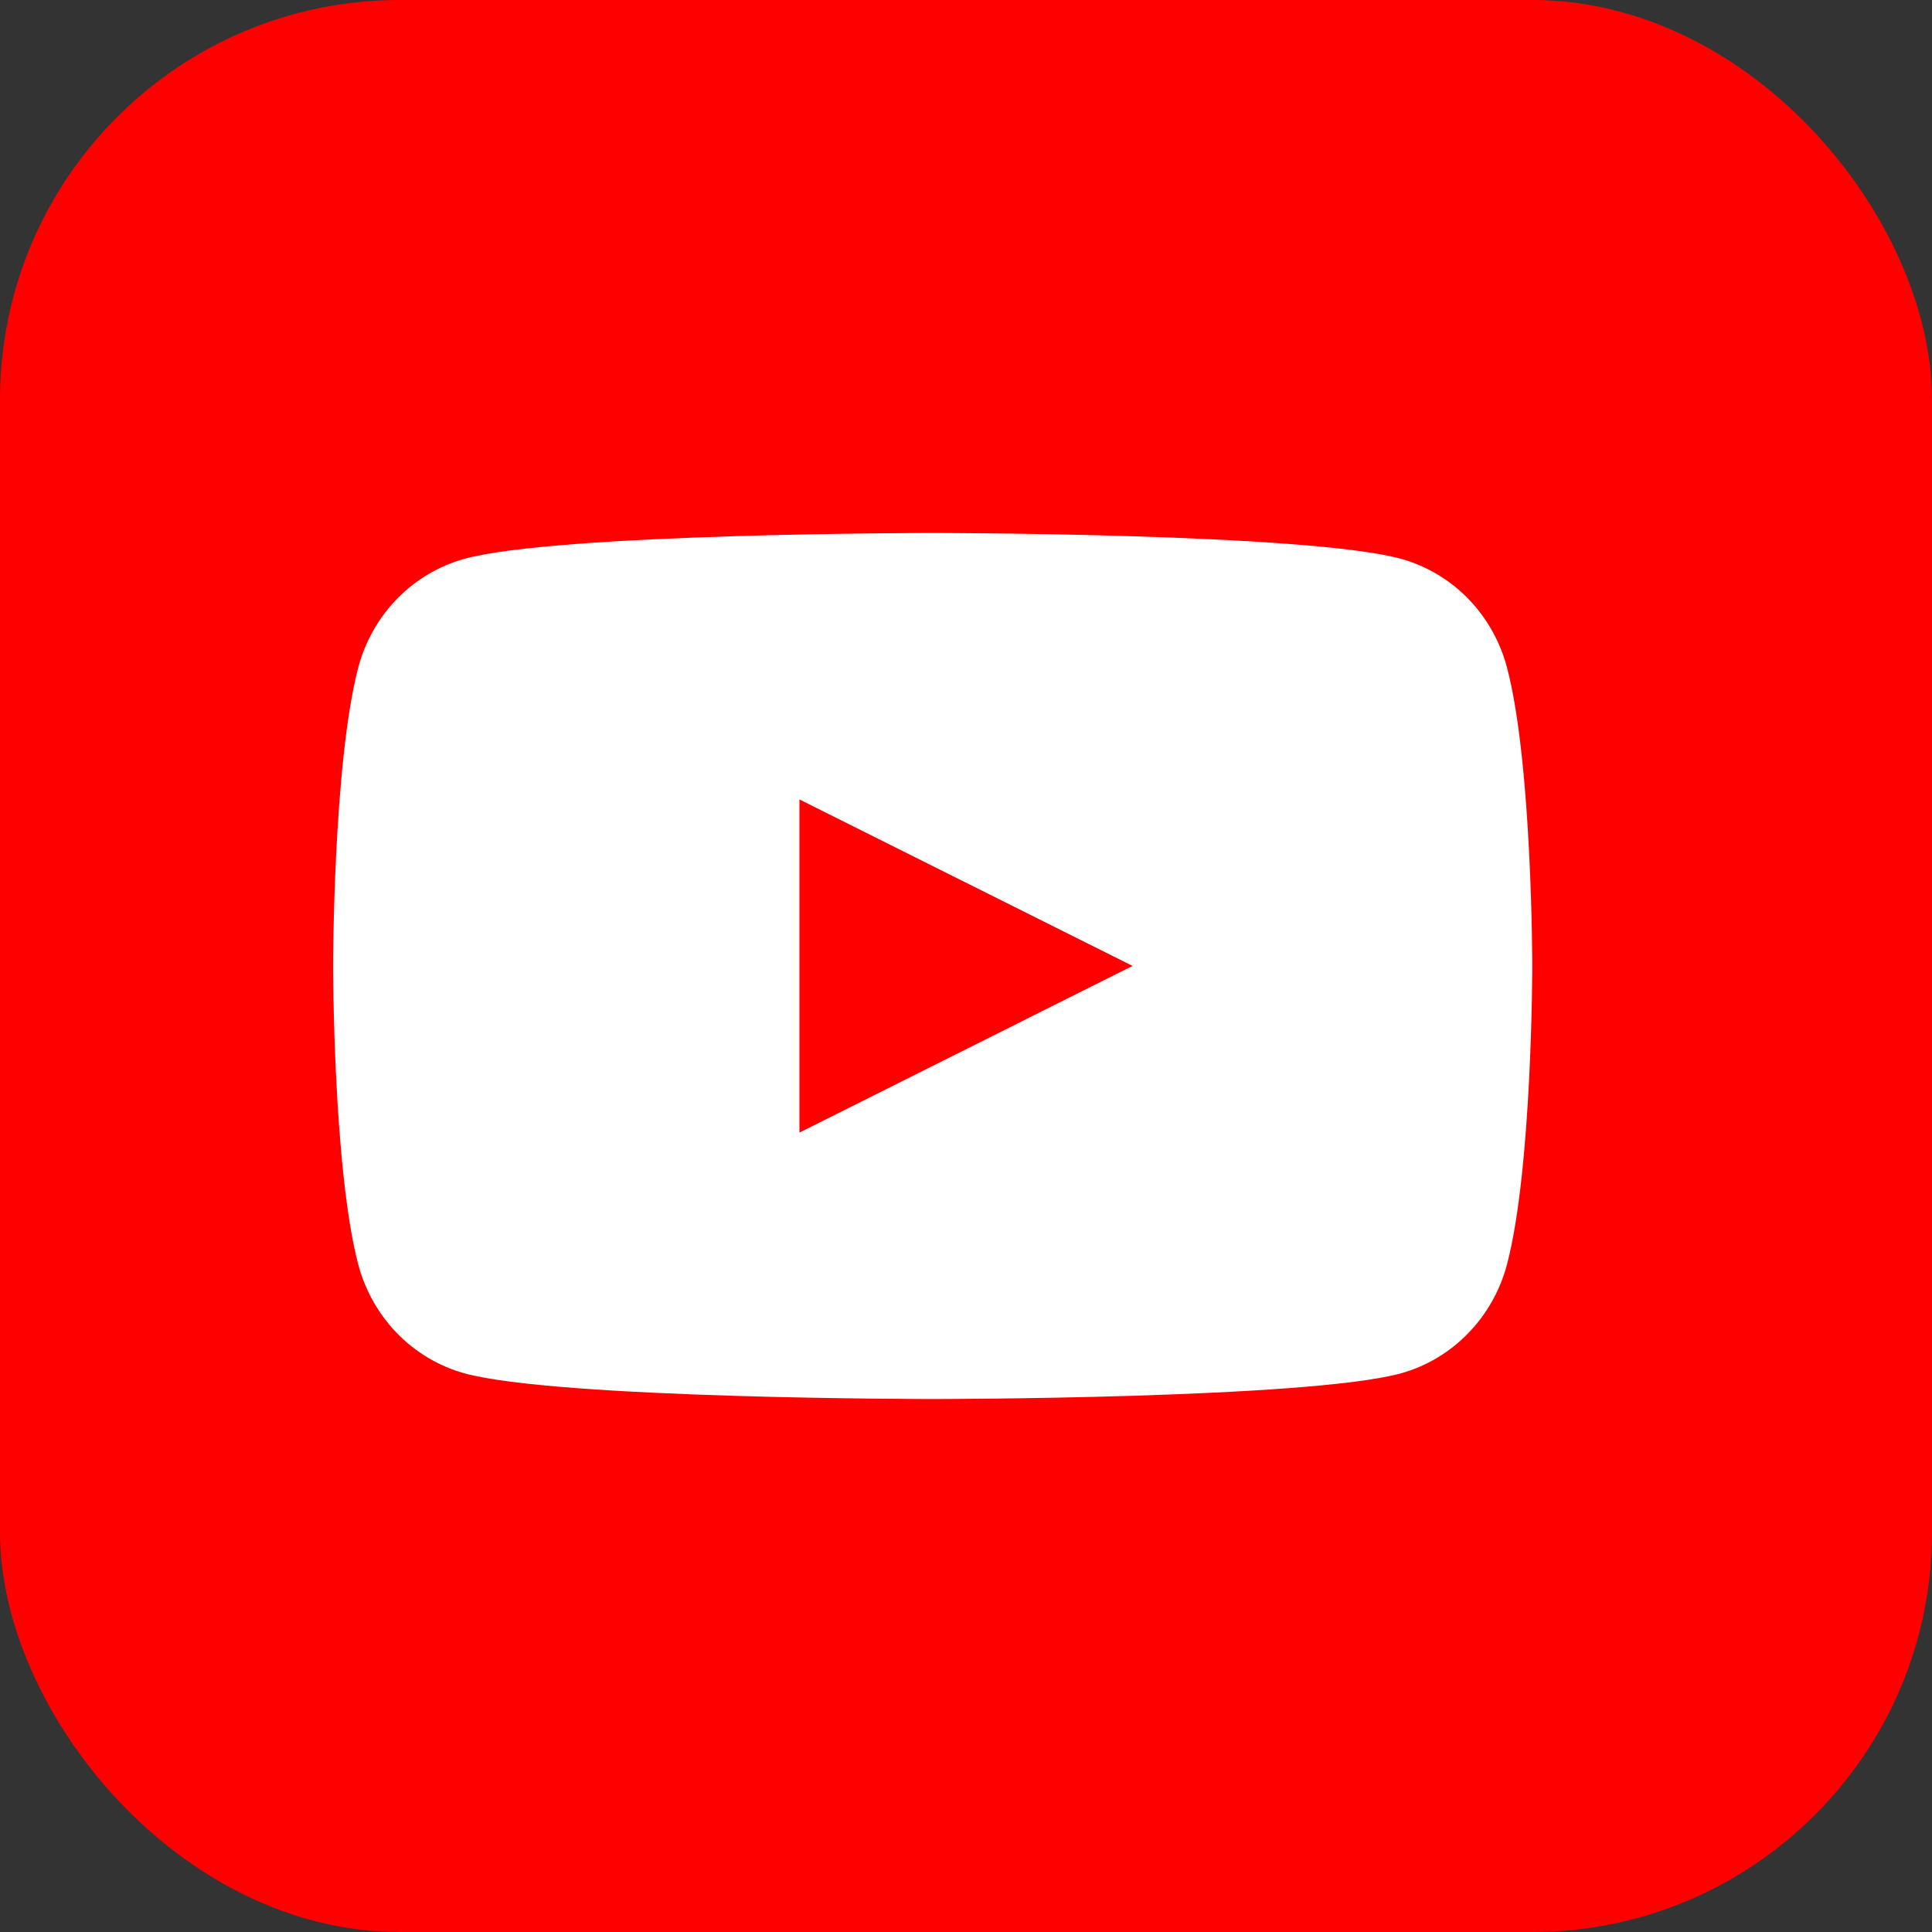 <?xml version="1.0" encoding="UTF-8"?> <svg xmlns="http://www.w3.org/2000/svg" width="29" height="29" viewBox="0 0 29 29" fill="none"><rect x="0" y="0" width="29" height="29" fill="#333333" stroke="none"/><rect width="29" height="29" rx="6" fill="#FF0000"></rect><path d="M22.623 10.029C22.521 9.637 22.321 9.279 22.042 8.991C21.763 8.703 21.415 8.496 21.033 8.389C19.627 8 13.999 8 13.999 8C13.999 8 8.37 8 6.967 8.389C6.585 8.496 6.237 8.703 5.957 8.991C5.678 9.279 5.477 9.637 5.375 10.029C5 11.477 5 14.5 5 14.5C5 14.5 5 17.533 5.375 18.971C5.477 19.363 5.678 19.721 5.957 20.01C6.237 20.298 6.585 20.506 6.967 20.613C8.37 21 13.999 21 13.999 21C13.999 21 19.627 21 21.033 20.613C21.415 20.506 21.762 20.298 22.041 20.009C22.32 19.721 22.521 19.363 22.623 18.971C23 17.523 23 14.5 23 14.5C23 14.5 23 11.47 22.623 10.029Z" fill="white"></path><path d="M12 17L17 14.499L12 12V17Z" fill="#FF0000"></path></svg> 